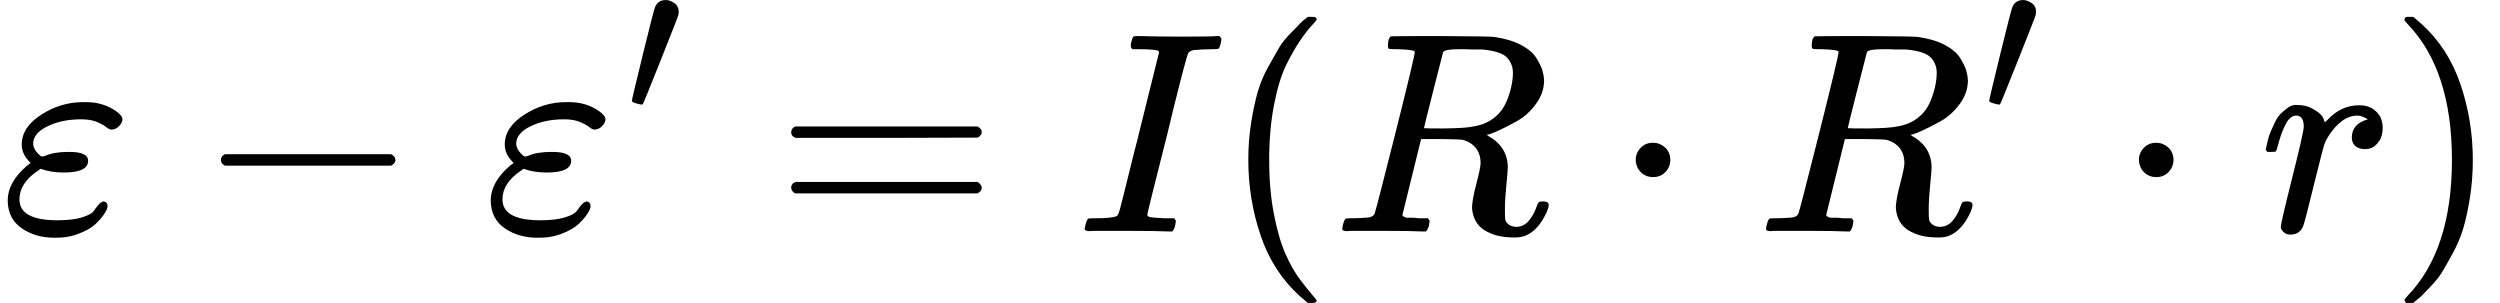 <svg xmlns="http://www.w3.org/2000/svg" width="19.771ex" height="2.396ex" role="img" focusable="false" viewBox="0 -779.5 8738.8 1059" xmlns:xlink="http://www.w3.org/1999/xlink" aria-hidden="true" style="vertical-align: -0.632ex;">
    <defs>
        <path id="MJX-401-TEX-I-1D700" d="M190 -22Q124 -22 76 11T27 107Q27 174 97 232L107 239L99 248Q76 273 76 304Q76 364 144 408T290 452H302Q360 452 405 421Q428 405 428 392Q428 381 417 369T391 356Q382 356 371 365T338 383T283 392Q217 392 167 368T116 308Q116 289 133 272Q142 263 145 262T157 264Q188 278 238 278H243Q308 278 308 247Q308 206 223 206Q177 206 142 219L132 212Q68 169 68 112Q68 39 201 39Q253 39 286 49T328 72T345 94T362 105Q376 103 376 88Q376 79 365 62T334 26T275 -8T190 -22Z"></path>
        <path id="MJX-401-TEX-N-2212" d="M84 237T84 250T98 270H679Q694 262 694 250T679 230H98Q84 237 84 250Z"></path>
        <path id="MJX-401-TEX-V-2032" d="M79 43Q73 43 52 49T30 61Q30 68 85 293T146 528Q161 560 198 560Q218 560 240 545T262 501Q262 496 260 486Q259 479 173 263T84 45T79 43Z"></path>
        <path id="MJX-401-TEX-N-3D" d="M56 347Q56 360 70 367H707Q722 359 722 347Q722 336 708 328L390 327H72Q56 332 56 347ZM56 153Q56 168 72 173H708Q722 163 722 153Q722 140 707 133H70Q56 140 56 153Z"></path>
        <path id="MJX-401-TEX-I-1D43C" d="M43 1Q26 1 26 10Q26 12 29 24Q34 43 39 45Q42 46 54 46H60Q120 46 136 53Q137 53 138 54Q143 56 149 77T198 273Q210 318 216 344Q286 624 286 626Q284 630 284 631Q274 637 213 637H193Q184 643 189 662Q193 677 195 680T209 683H213Q285 681 359 681Q481 681 487 683H497Q504 676 504 672T501 655T494 639Q491 637 471 637Q440 637 407 634Q393 631 388 623Q381 609 337 432Q326 385 315 341Q245 65 245 59Q245 52 255 50T307 46H339Q345 38 345 37T342 19Q338 6 332 0H316Q279 2 179 2Q143 2 113 2T65 2T43 1Z"></path>
        <path id="MJX-401-TEX-N-28" d="M94 250Q94 319 104 381T127 488T164 576T202 643T244 695T277 729T302 750H315H319Q333 750 333 741Q333 738 316 720T275 667T226 581T184 443T167 250T184 58T225 -81T274 -167T316 -220T333 -241Q333 -250 318 -250H315H302L274 -226Q180 -141 137 -14T94 250Z"></path>
        <path id="MJX-401-TEX-I-1D445" d="M230 637Q203 637 198 638T193 649Q193 676 204 682Q206 683 378 683Q550 682 564 680Q620 672 658 652T712 606T733 563T739 529Q739 484 710 445T643 385T576 351T538 338L545 333Q612 295 612 223Q612 212 607 162T602 80V71Q602 53 603 43T614 25T640 16Q668 16 686 38T712 85Q717 99 720 102T735 105Q755 105 755 93Q755 75 731 36Q693 -21 641 -21H632Q571 -21 531 4T487 82Q487 109 502 166T517 239Q517 290 474 313Q459 320 449 321T378 323H309L277 193Q244 61 244 59Q244 55 245 54T252 50T269 48T302 46H333Q339 38 339 37T336 19Q332 6 326 0H311Q275 2 180 2Q146 2 117 2T71 2T50 1Q33 1 33 10Q33 12 36 24Q41 43 46 45Q50 46 61 46H67Q94 46 127 49Q141 52 146 61Q149 65 218 339T287 628Q287 635 230 637ZM630 554Q630 586 609 608T523 636Q521 636 500 636T462 637H440Q393 637 386 627Q385 624 352 494T319 361Q319 360 388 360Q466 361 492 367Q556 377 592 426Q608 449 619 486T630 554Z"></path>
        <path id="MJX-401-TEX-N-22C5" d="M78 250Q78 274 95 292T138 310Q162 310 180 294T199 251Q199 226 182 208T139 190T96 207T78 250Z"></path>
        <path id="MJX-401-TEX-I-1D45F" d="M21 287Q22 290 23 295T28 317T38 348T53 381T73 411T99 433T132 442Q161 442 183 430T214 408T225 388Q227 382 228 382T236 389Q284 441 347 441H350Q398 441 422 400Q430 381 430 363Q430 333 417 315T391 292T366 288Q346 288 334 299T322 328Q322 376 378 392Q356 405 342 405Q286 405 239 331Q229 315 224 298T190 165Q156 25 151 16Q138 -11 108 -11Q95 -11 87 -5T76 7T74 17Q74 30 114 189T154 366Q154 405 128 405Q107 405 92 377T68 316T57 280Q55 278 41 278H27Q21 284 21 287Z"></path>
        <path id="MJX-401-TEX-N-29" d="M60 749L64 750Q69 750 74 750H86L114 726Q208 641 251 514T294 250Q294 182 284 119T261 12T224 -76T186 -143T145 -194T113 -227T90 -246Q87 -249 86 -250H74Q66 -250 63 -250T58 -247T55 -238Q56 -237 66 -225Q221 -64 221 250T66 725Q56 737 55 738Q55 746 60 749Z"></path>
    </defs>
    <g stroke="currentColor" fill="currentColor" stroke-width="0" transform="scale(1,-1)">
        <g data-mml-node="math">
            <g data-mml-node="mstyle">
                <g data-mml-node="TeXAtom" data-mjx-texclass="ORD">
                    <g data-mml-node="mtable">
                        <g data-mml-node="mtr" transform="translate(0,-29.5)">
                            <g data-mml-node="mtd">
                                <g data-mml-node="mi">
                                    <use data-c="1D700" xlink:href="#MJX-401-TEX-I-1D700"></use>
                                </g>
                                <g data-mml-node="mo" transform="translate(688.2,0)">
                                    <use data-c="2212" xlink:href="#MJX-401-TEX-N-2212"></use>
                                </g>
                                <g data-mml-node="msup" transform="translate(1688.4,0)">
                                    <g data-mml-node="mi">
                                        <use data-c="1D700" xlink:href="#MJX-401-TEX-I-1D700"></use>
                                    </g>
                                    <g data-mml-node="mo" transform="translate(499,413) scale(0.707)">
                                        <use data-c="2032" xlink:href="#MJX-401-TEX-V-2032"></use>
                                    </g>
                                </g>
                                <g data-mml-node="mo" transform="translate(2709.7,0)">
                                    <use data-c="3D" xlink:href="#MJX-401-TEX-N-3D"></use>
                                </g>
                                <g data-mml-node="mi" transform="translate(3765.5,0)">
                                    <use data-c="1D43C" xlink:href="#MJX-401-TEX-I-1D43C"></use>
                                </g>
                                <g data-mml-node="mo" transform="translate(4269.5,0)">
                                    <use data-c="28" xlink:href="#MJX-401-TEX-N-28"></use>
                                </g>
                                <g data-mml-node="mi" transform="translate(4658.5,0)">
                                    <use data-c="1D445" xlink:href="#MJX-401-TEX-I-1D445"></use>
                                </g>
                                <g data-mml-node="mo" transform="translate(5639.7,0)">
                                    <use data-c="22C5" xlink:href="#MJX-401-TEX-N-22C5"></use>
                                </g>
                                <g data-mml-node="msup" transform="translate(6139.9,0)">
                                    <g data-mml-node="mi">
                                        <use data-c="1D445" xlink:href="#MJX-401-TEX-I-1D445"></use>
                                    </g>
                                    <g data-mml-node="mo" transform="translate(792,413) scale(0.707)">
                                        <use data-c="2032" xlink:href="#MJX-401-TEX-V-2032"></use>
                                    </g>
                                </g>
                                <g data-mml-node="mo" transform="translate(7398.6,0)">
                                    <use data-c="22C5" xlink:href="#MJX-401-TEX-N-22C5"></use>
                                </g>
                                <g data-mml-node="mi" transform="translate(7898.8,0)">
                                    <use data-c="1D45F" xlink:href="#MJX-401-TEX-I-1D45F"></use>
                                </g>
                                <g data-mml-node="mo" transform="translate(8349.8,0)">
                                    <use data-c="29" xlink:href="#MJX-401-TEX-N-29"></use>
                                </g>
                            </g>
                        </g>
                    </g>
                </g>
            </g>
        </g>
    </g>
</svg>
